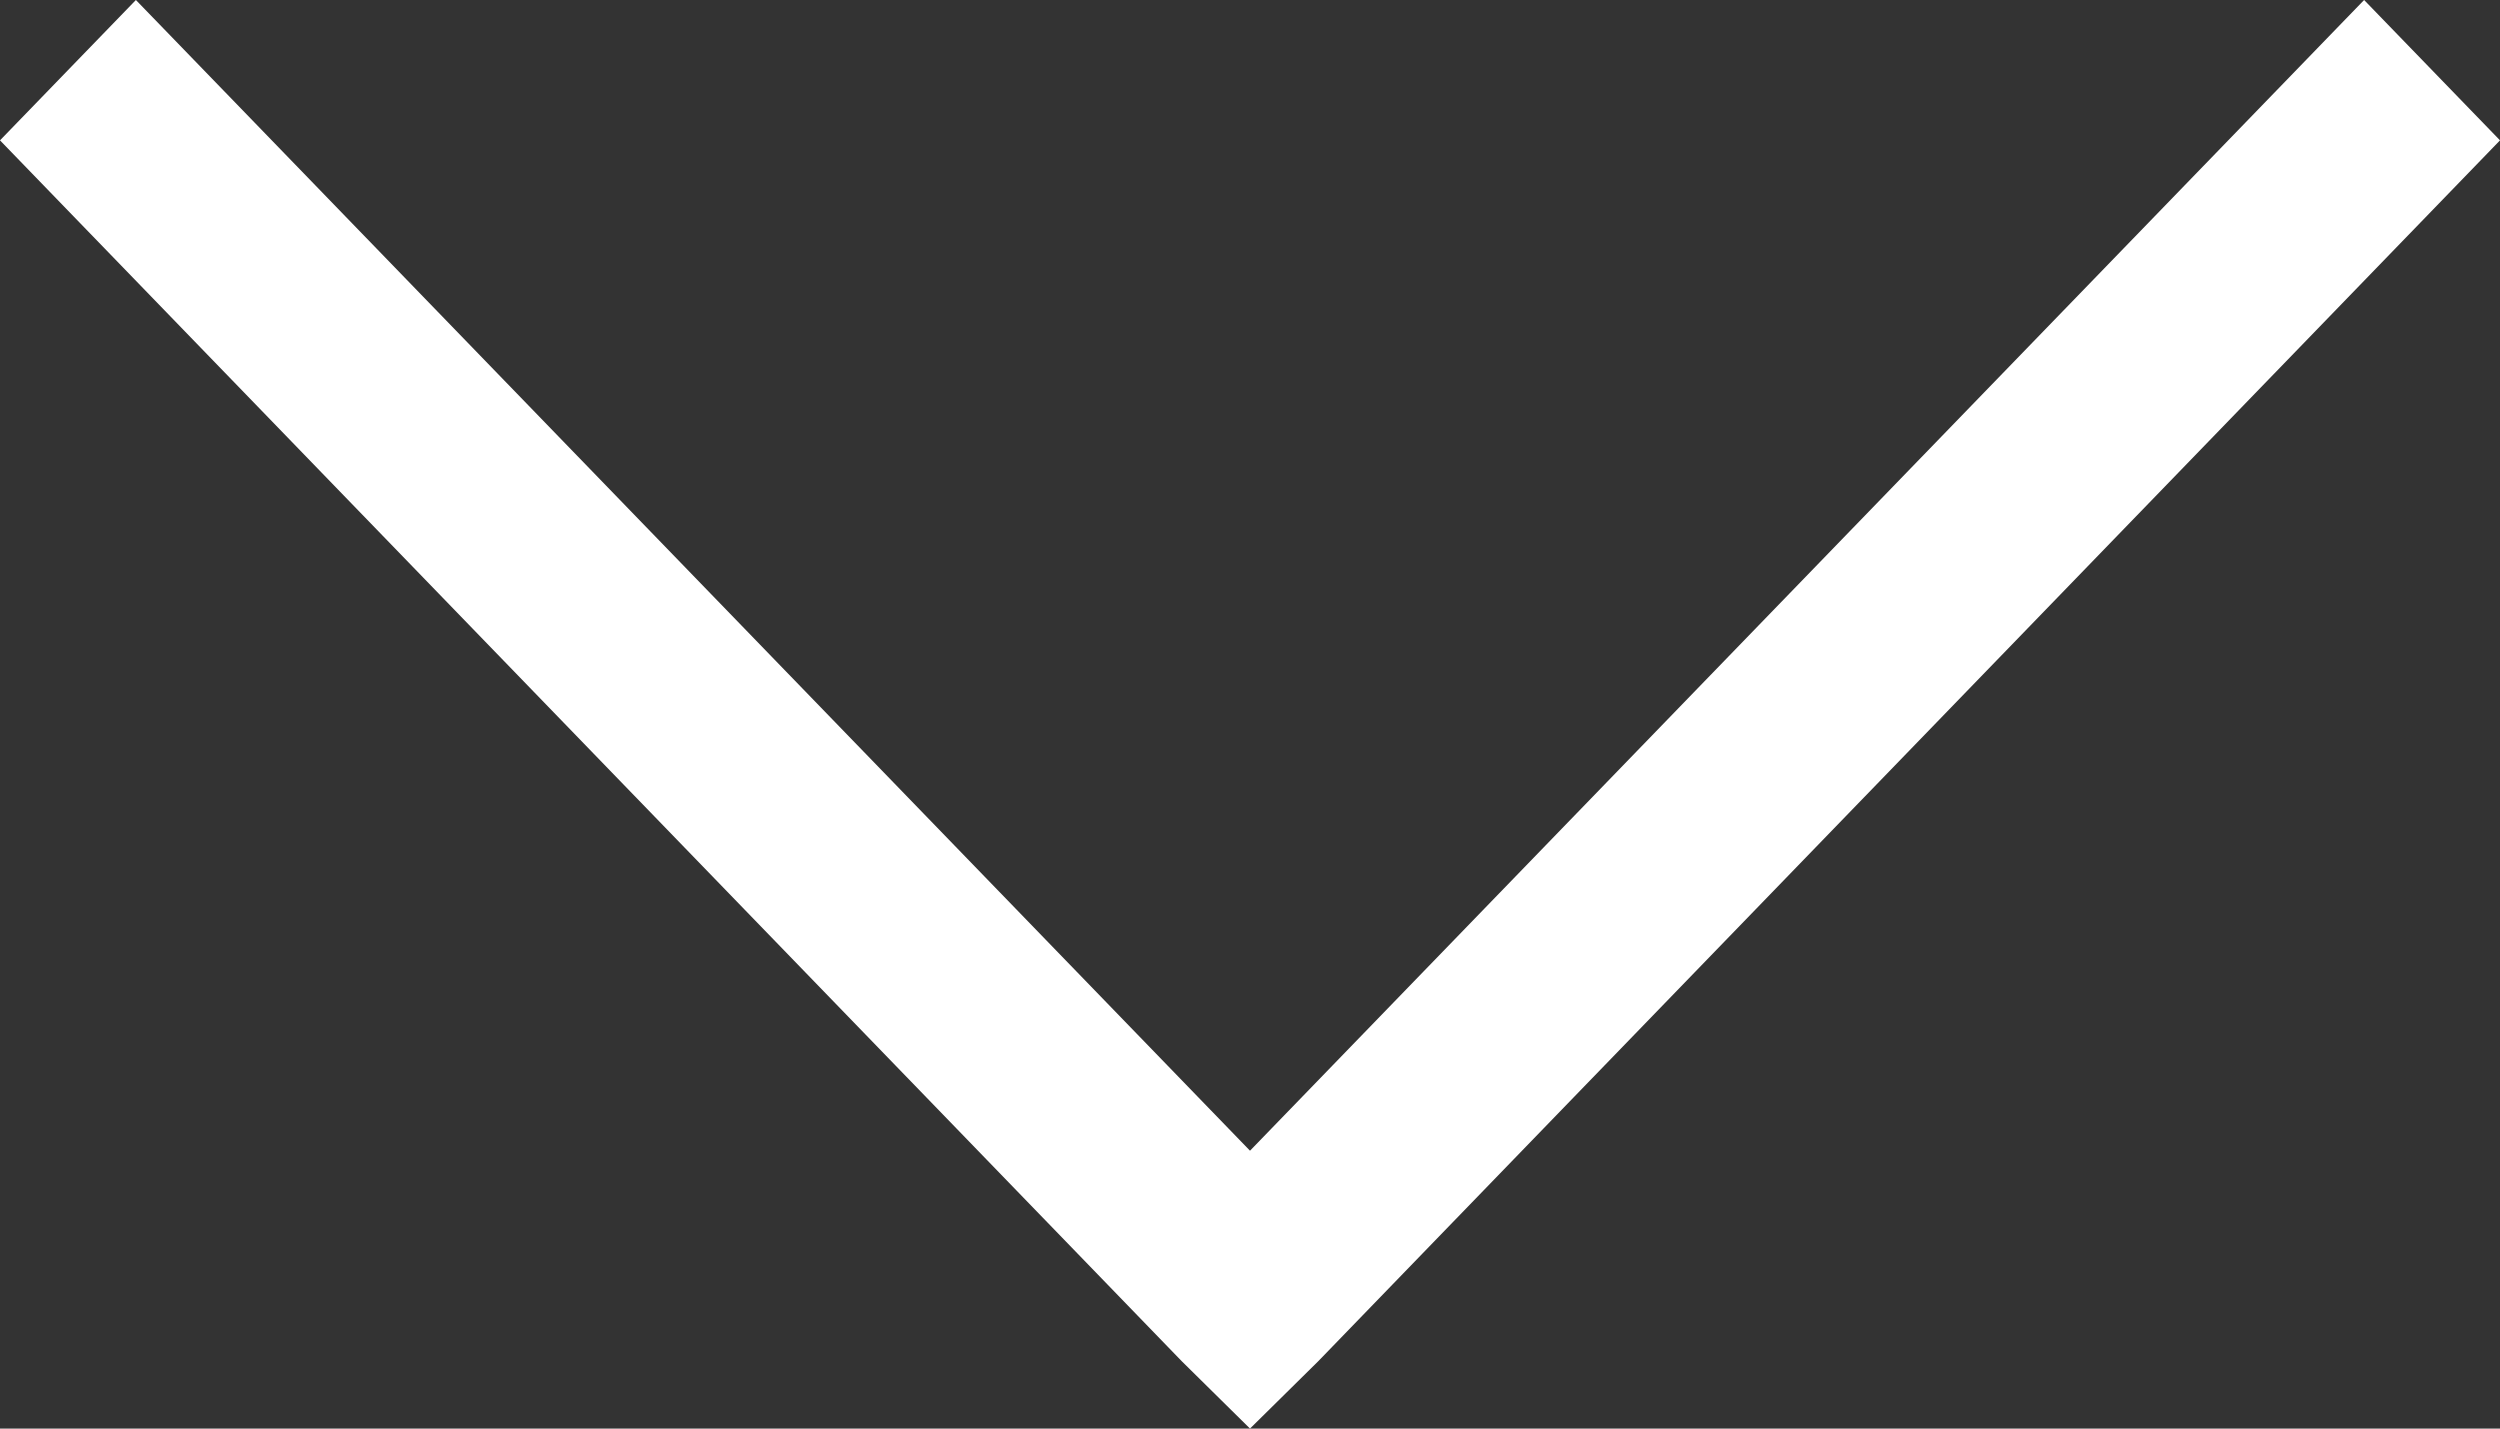 <svg width="14" height="8" viewBox="0 0 14 8" fill="none" xmlns="http://www.w3.org/2000/svg">
<rect x="0" y="0" width="14" height="8" fill="#333333" stroke="none"/>
<path d="M7 8L6.619 7.624L0 0.786L0.761 0L7 6.444L13.239 0L14 0.786L7.381 7.624L7 8Z" fill="white"/>
</svg>
